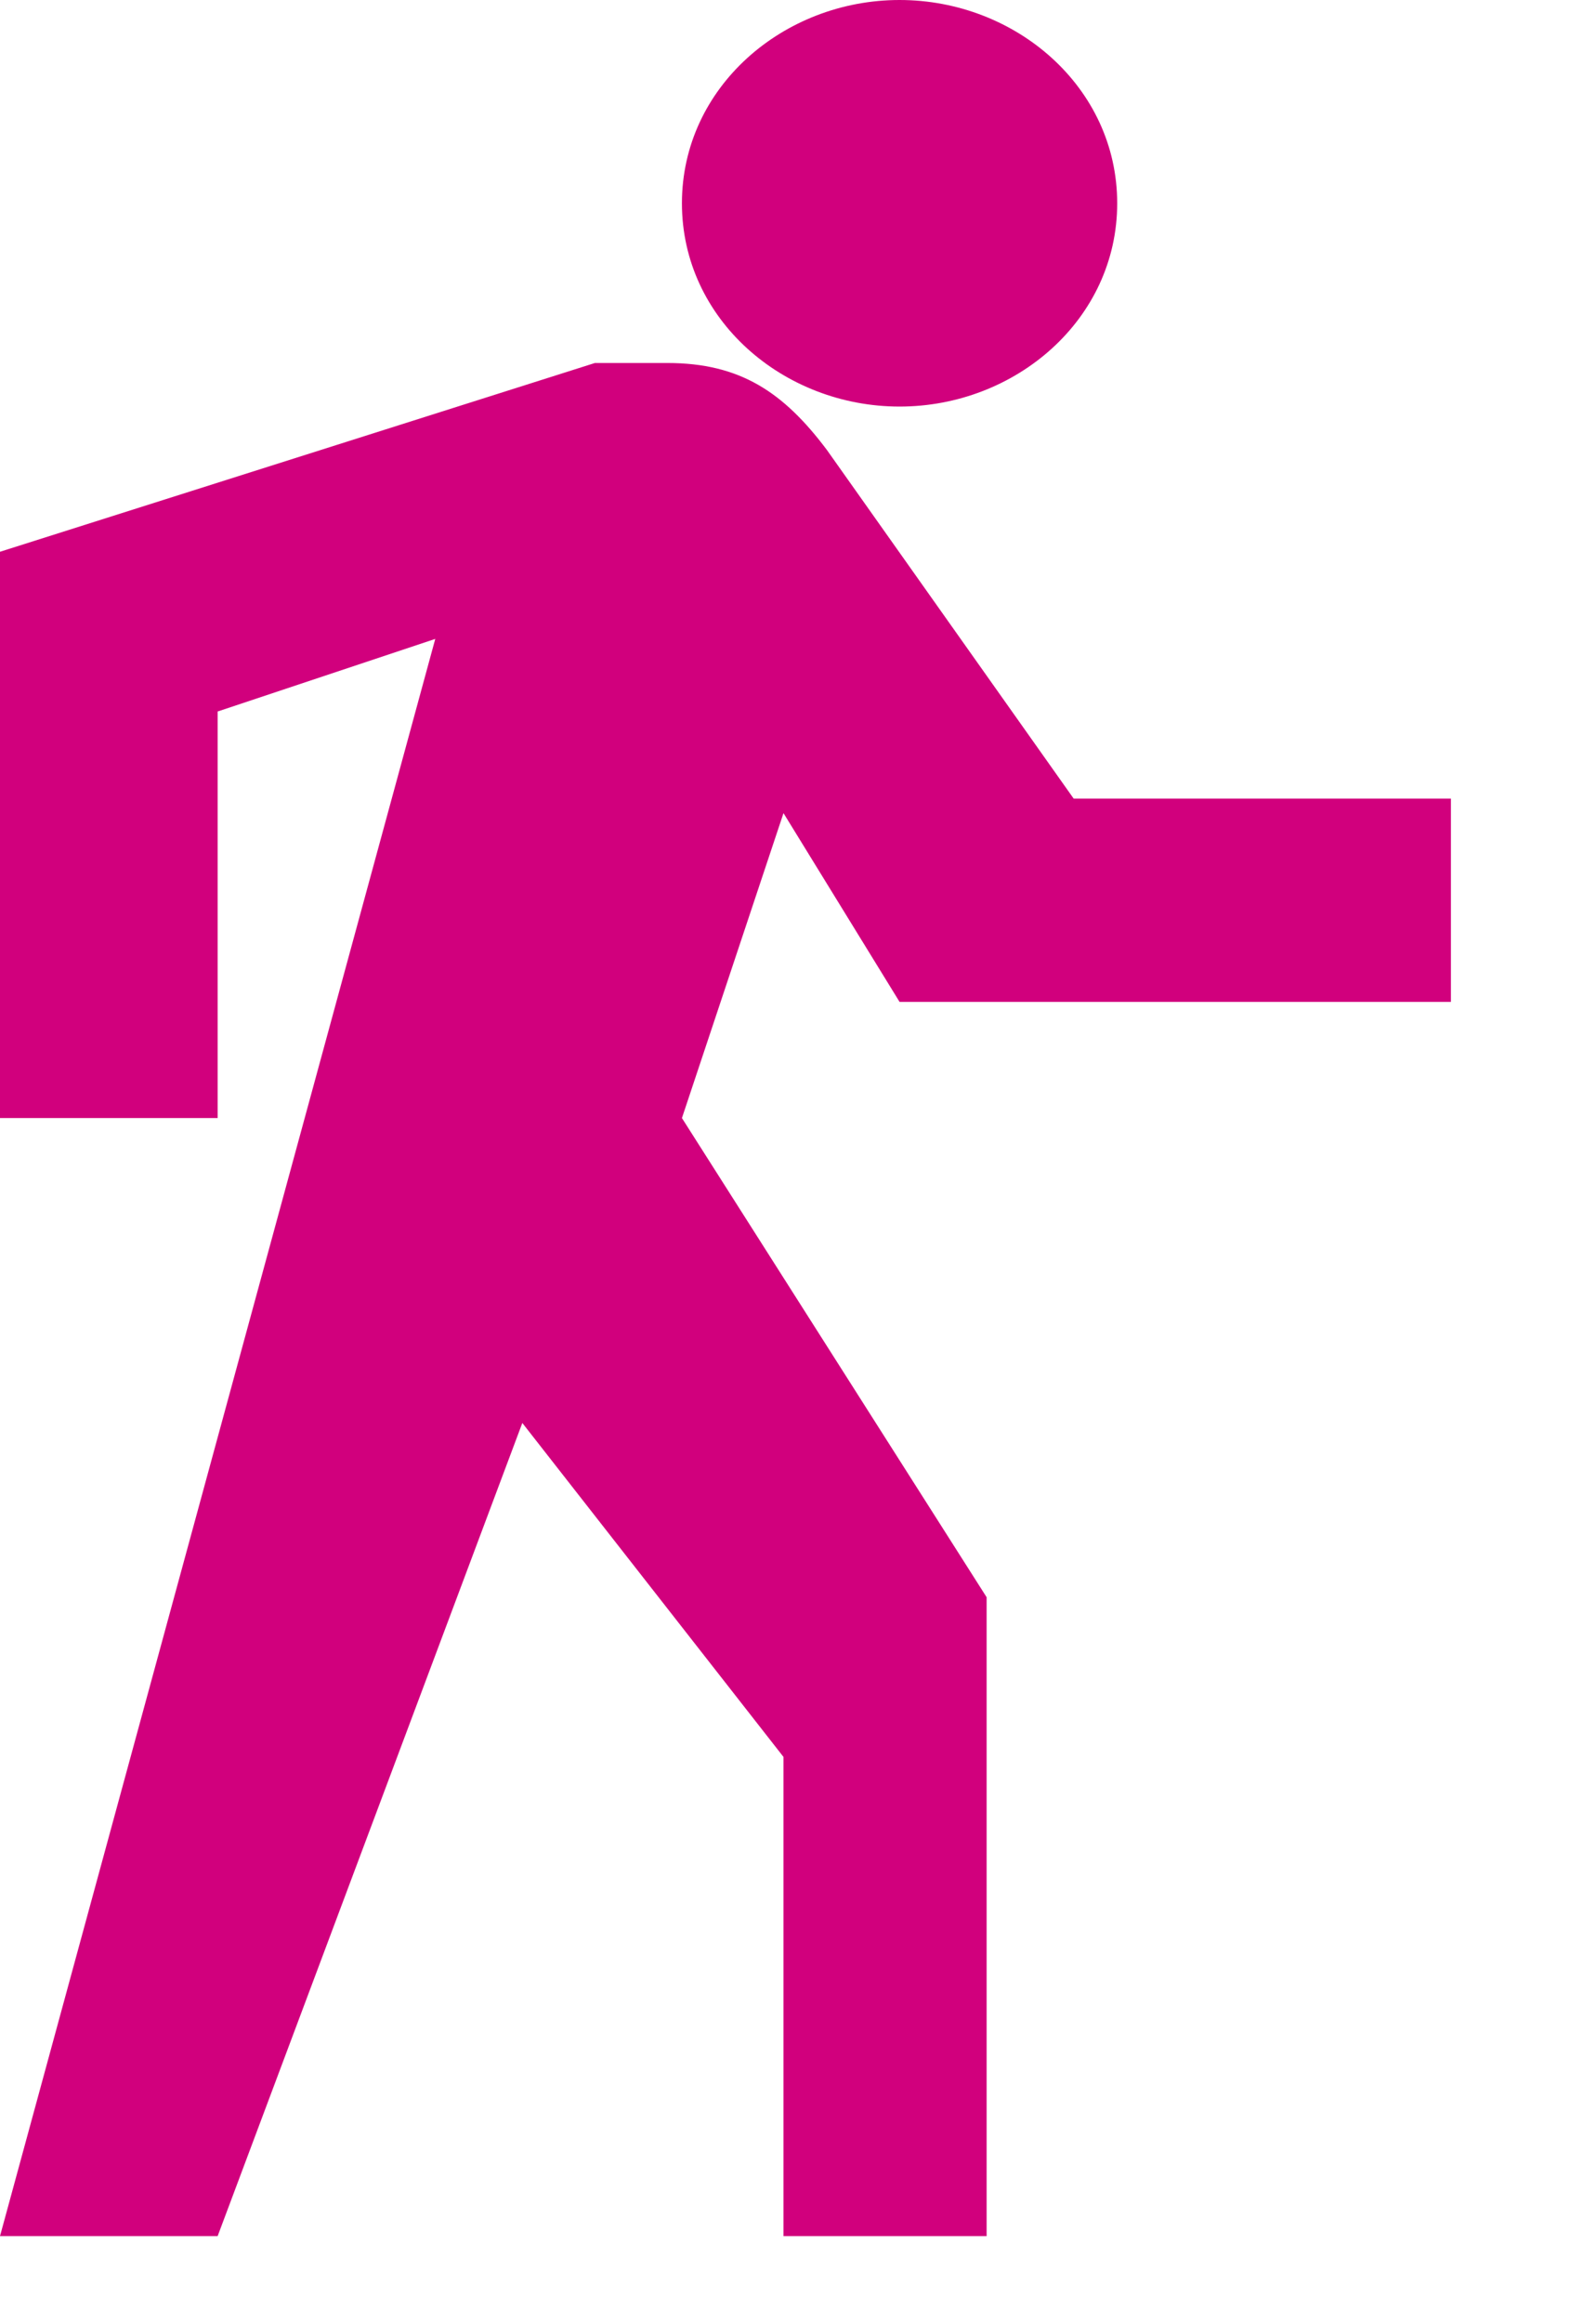 <?xml version="1.0" encoding="utf-8"?>
<!-- Generator: Adobe Illustrator 24.1.2, SVG Export Plug-In . SVG Version: 6.00 Build 0)  -->
<svg version="1.1" id="Layer_1" xmlns="http://www.w3.org/2000/svg" xmlns:xlink="http://www.w3.org/1999/xlink" x="0px" y="0px"
	 width="11px" height="16px" viewBox="0 0 11 16" style="enable-background:new 0 0 11 16;" xml:space="preserve">
<path style="fill:#D1007D;" d="M6.2,2.8c-0.8,0-1.5-0.6-1.5-1.4S5.4,0,6.2,0s1.5,0.6,1.5,1.4S7,2.8,6.2,2.8z M6.2,6.9L5.4,5.6
	L4.7,7.7L6.8,11v4.4H5.4v-3.3L3.6,9.8l-2.1,5.6H0l3-11L1.5,4.9v2.8H0V3.8l4.1-1.3c0.1,0,0.4,0,0.5,0c0.5,0,0.8,0.2,1.1,0.6l1.7,2.4
	H10v1.4H6.2z"/>
</svg>
